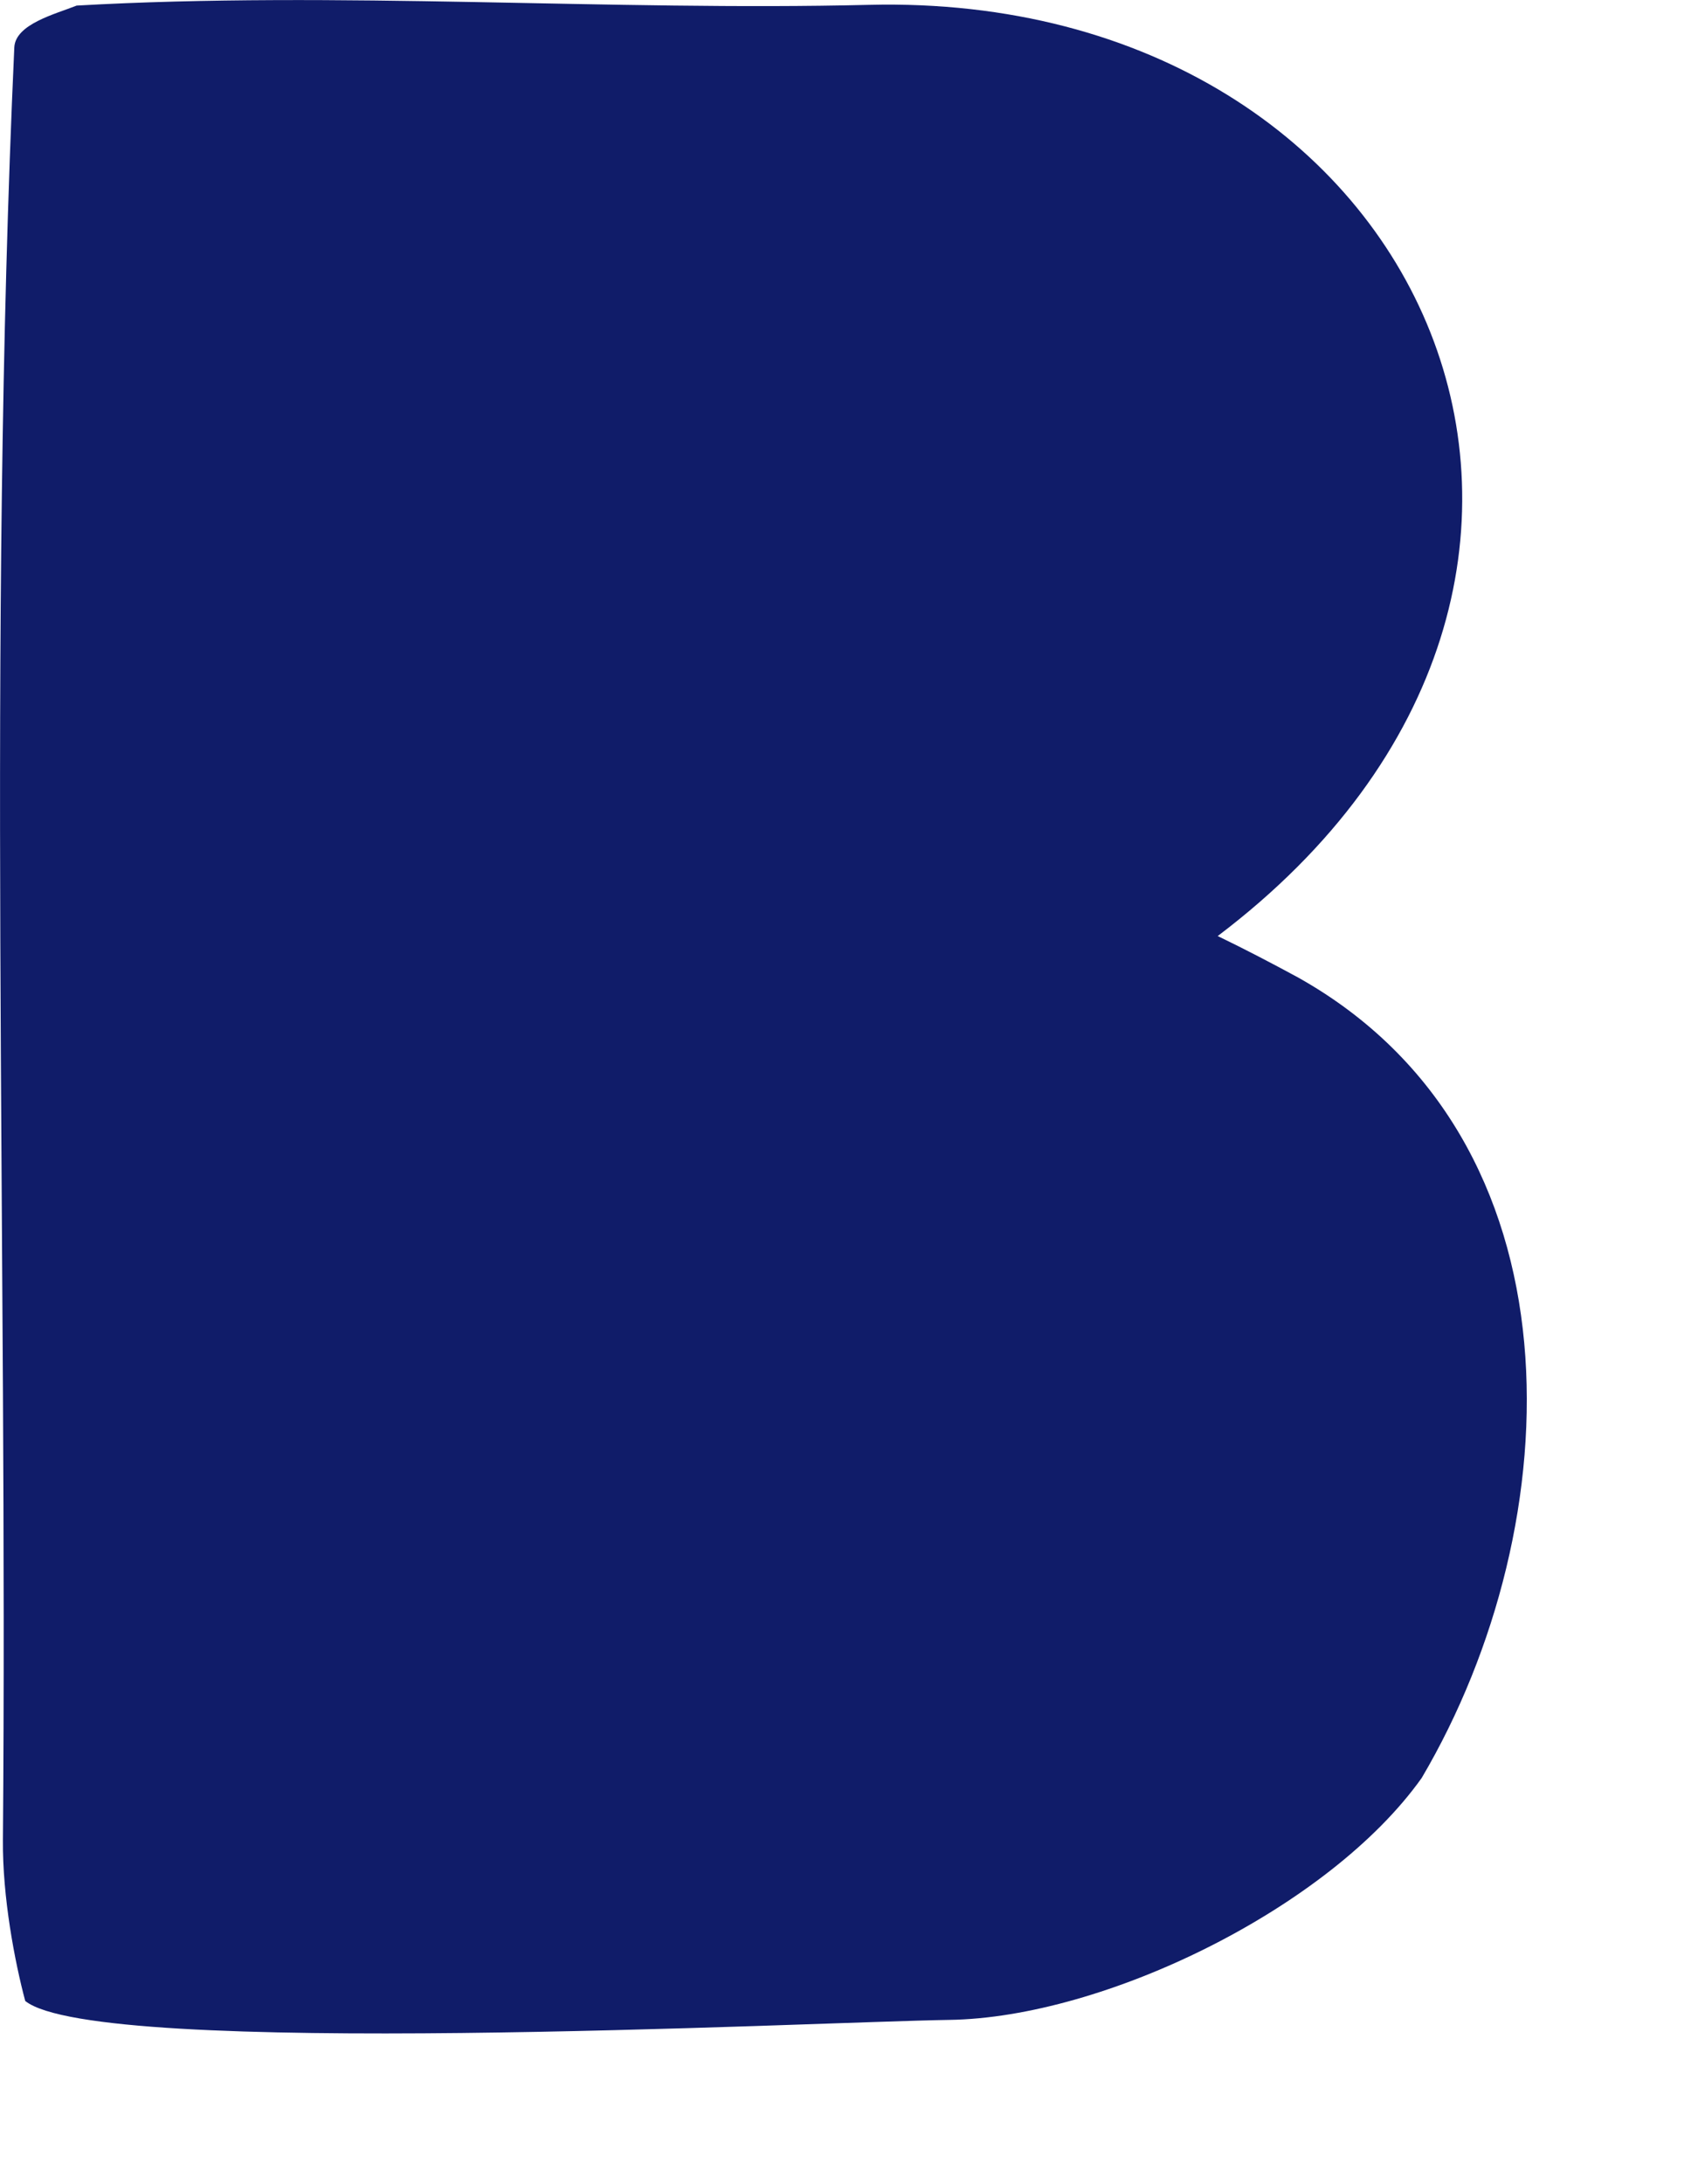 <?xml version="1.0" encoding="utf-8"?>
<svg xmlns="http://www.w3.org/2000/svg" fill="none" height="100%" overflow="visible" preserveAspectRatio="none" style="display: block;" viewBox="0 0 7 9" width="100%">
<path d="M0.316 0.023C1.39 -0.038 2.518 0.046 3.582 0.02C5.904 -0.037 6.953 2.396 5.02 3.857C5.132 3.911 5.241 3.968 5.35 4.027C6.539 4.692 6.48 6.276 5.861 7.326C5.48 7.862 4.552 8.314 3.913 8.323C3.335 8.332 0.402 8.484 0.104 8.245C0.061 8.084 0.01 7.818 0.012 7.582C0.032 5.134 -0.052 2.636 0.059 0.195C0.064 0.099 0.228 0.058 0.316 0.023Z" fill="#101C69" id="Vector"/>
</svg>
